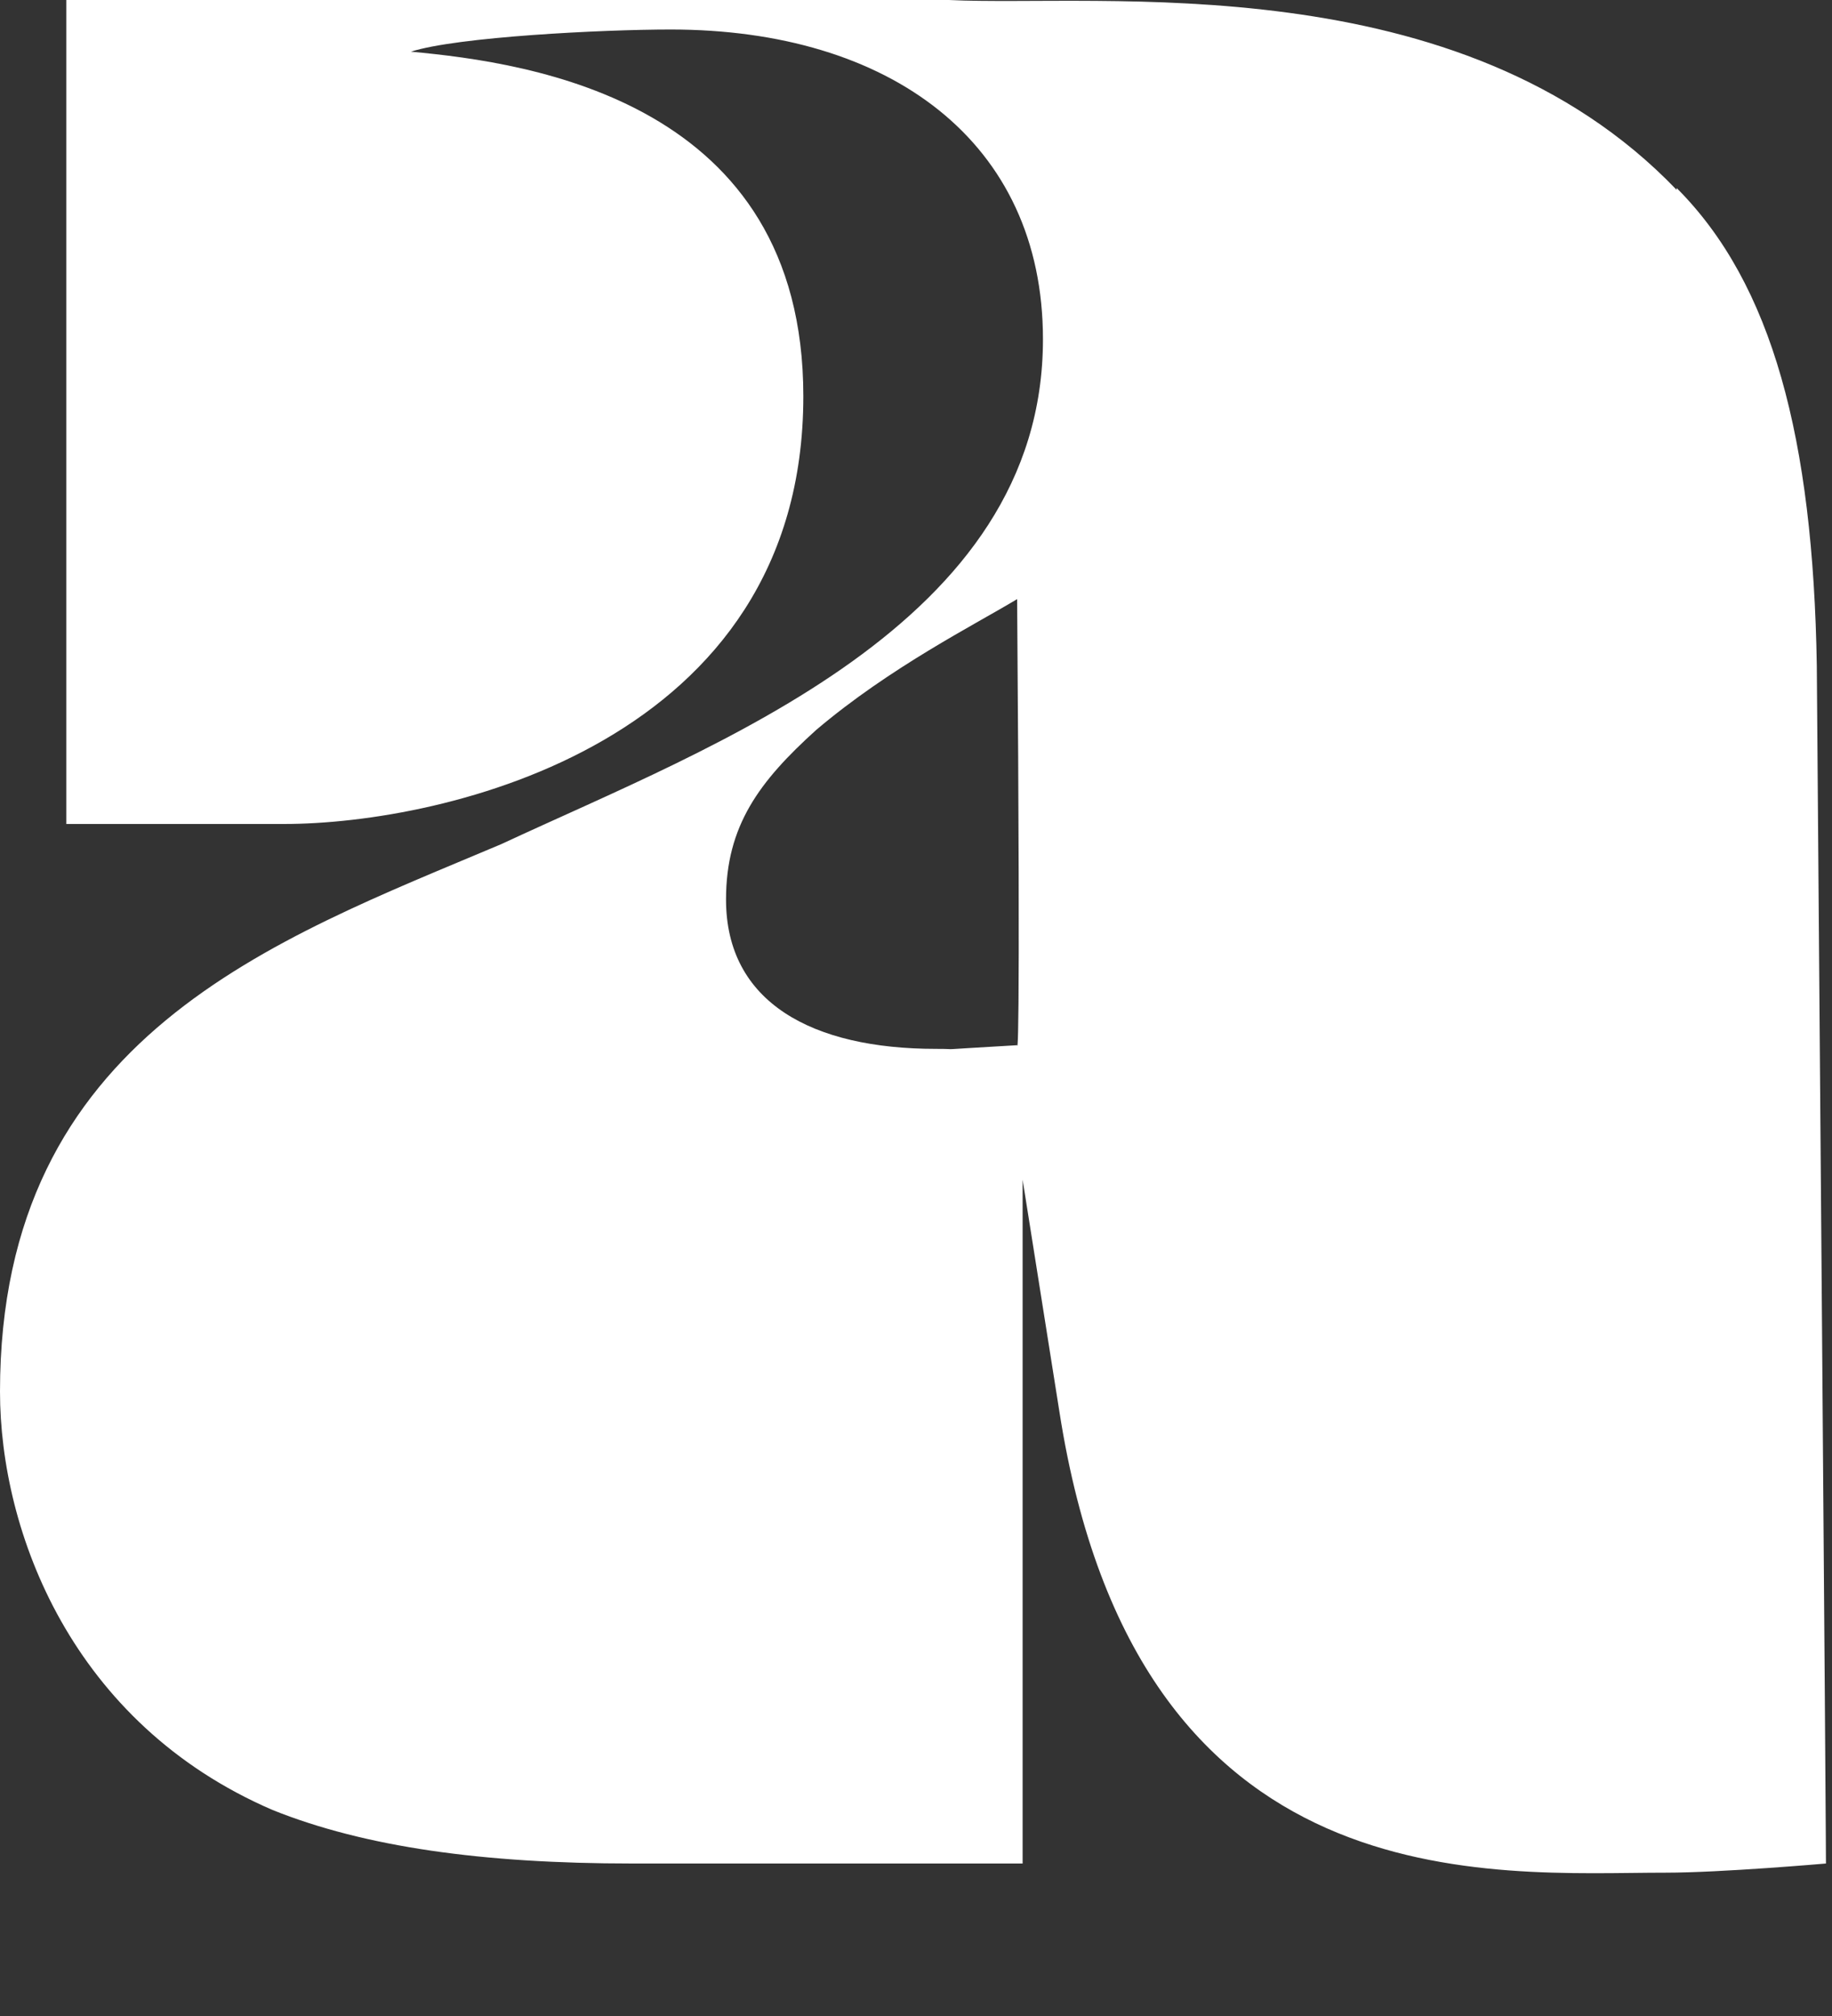 <?xml version="1.0" encoding="utf-8"?>
<svg xmlns="http://www.w3.org/2000/svg" fill="none" height="100%" overflow="visible" preserveAspectRatio="none" style="display: block;" viewBox="0 0 10 11" width="100%">
<rect x="0" y="0" width="10" height="11" fill="#333333" stroke="none"/>
<path d="M9.152 1.036C7.966 -0.201 6.004 0.04 5.18 0H0.362V4.496H1.549C2.424 4.496 4.385 4.053 4.385 2.162C4.385 0.553 2.897 0.342 2.243 0.282C2.494 0.201 3.289 0.161 3.661 0.161C4.858 0.161 5.693 0.774 5.693 1.851C5.693 3.409 3.902 4.063 2.736 4.606C1.499 5.129 0 5.652 0 7.593C0 8.358 0.392 9.404 1.488 9.876C1.991 10.078 2.635 10.168 3.45 10.168H5.582V6.437L5.783 7.704C6.205 10.409 8.147 10.218 9.092 10.218C9.394 10.218 9.967 10.168 9.967 10.168C9.967 10.168 9.967 9.886 9.917 3.631C9.897 2.394 9.675 1.549 9.152 1.026V1.036ZM5.552 5.703C5.029 5.733 5.28 5.723 5.109 5.723C4.435 5.723 3.963 5.471 3.963 4.908C3.963 4.506 4.144 4.264 4.455 3.983C4.858 3.641 5.32 3.409 5.552 3.269C5.572 5.904 5.552 5.703 5.552 5.703Z" fill="white" id="Vector"/>
</svg>